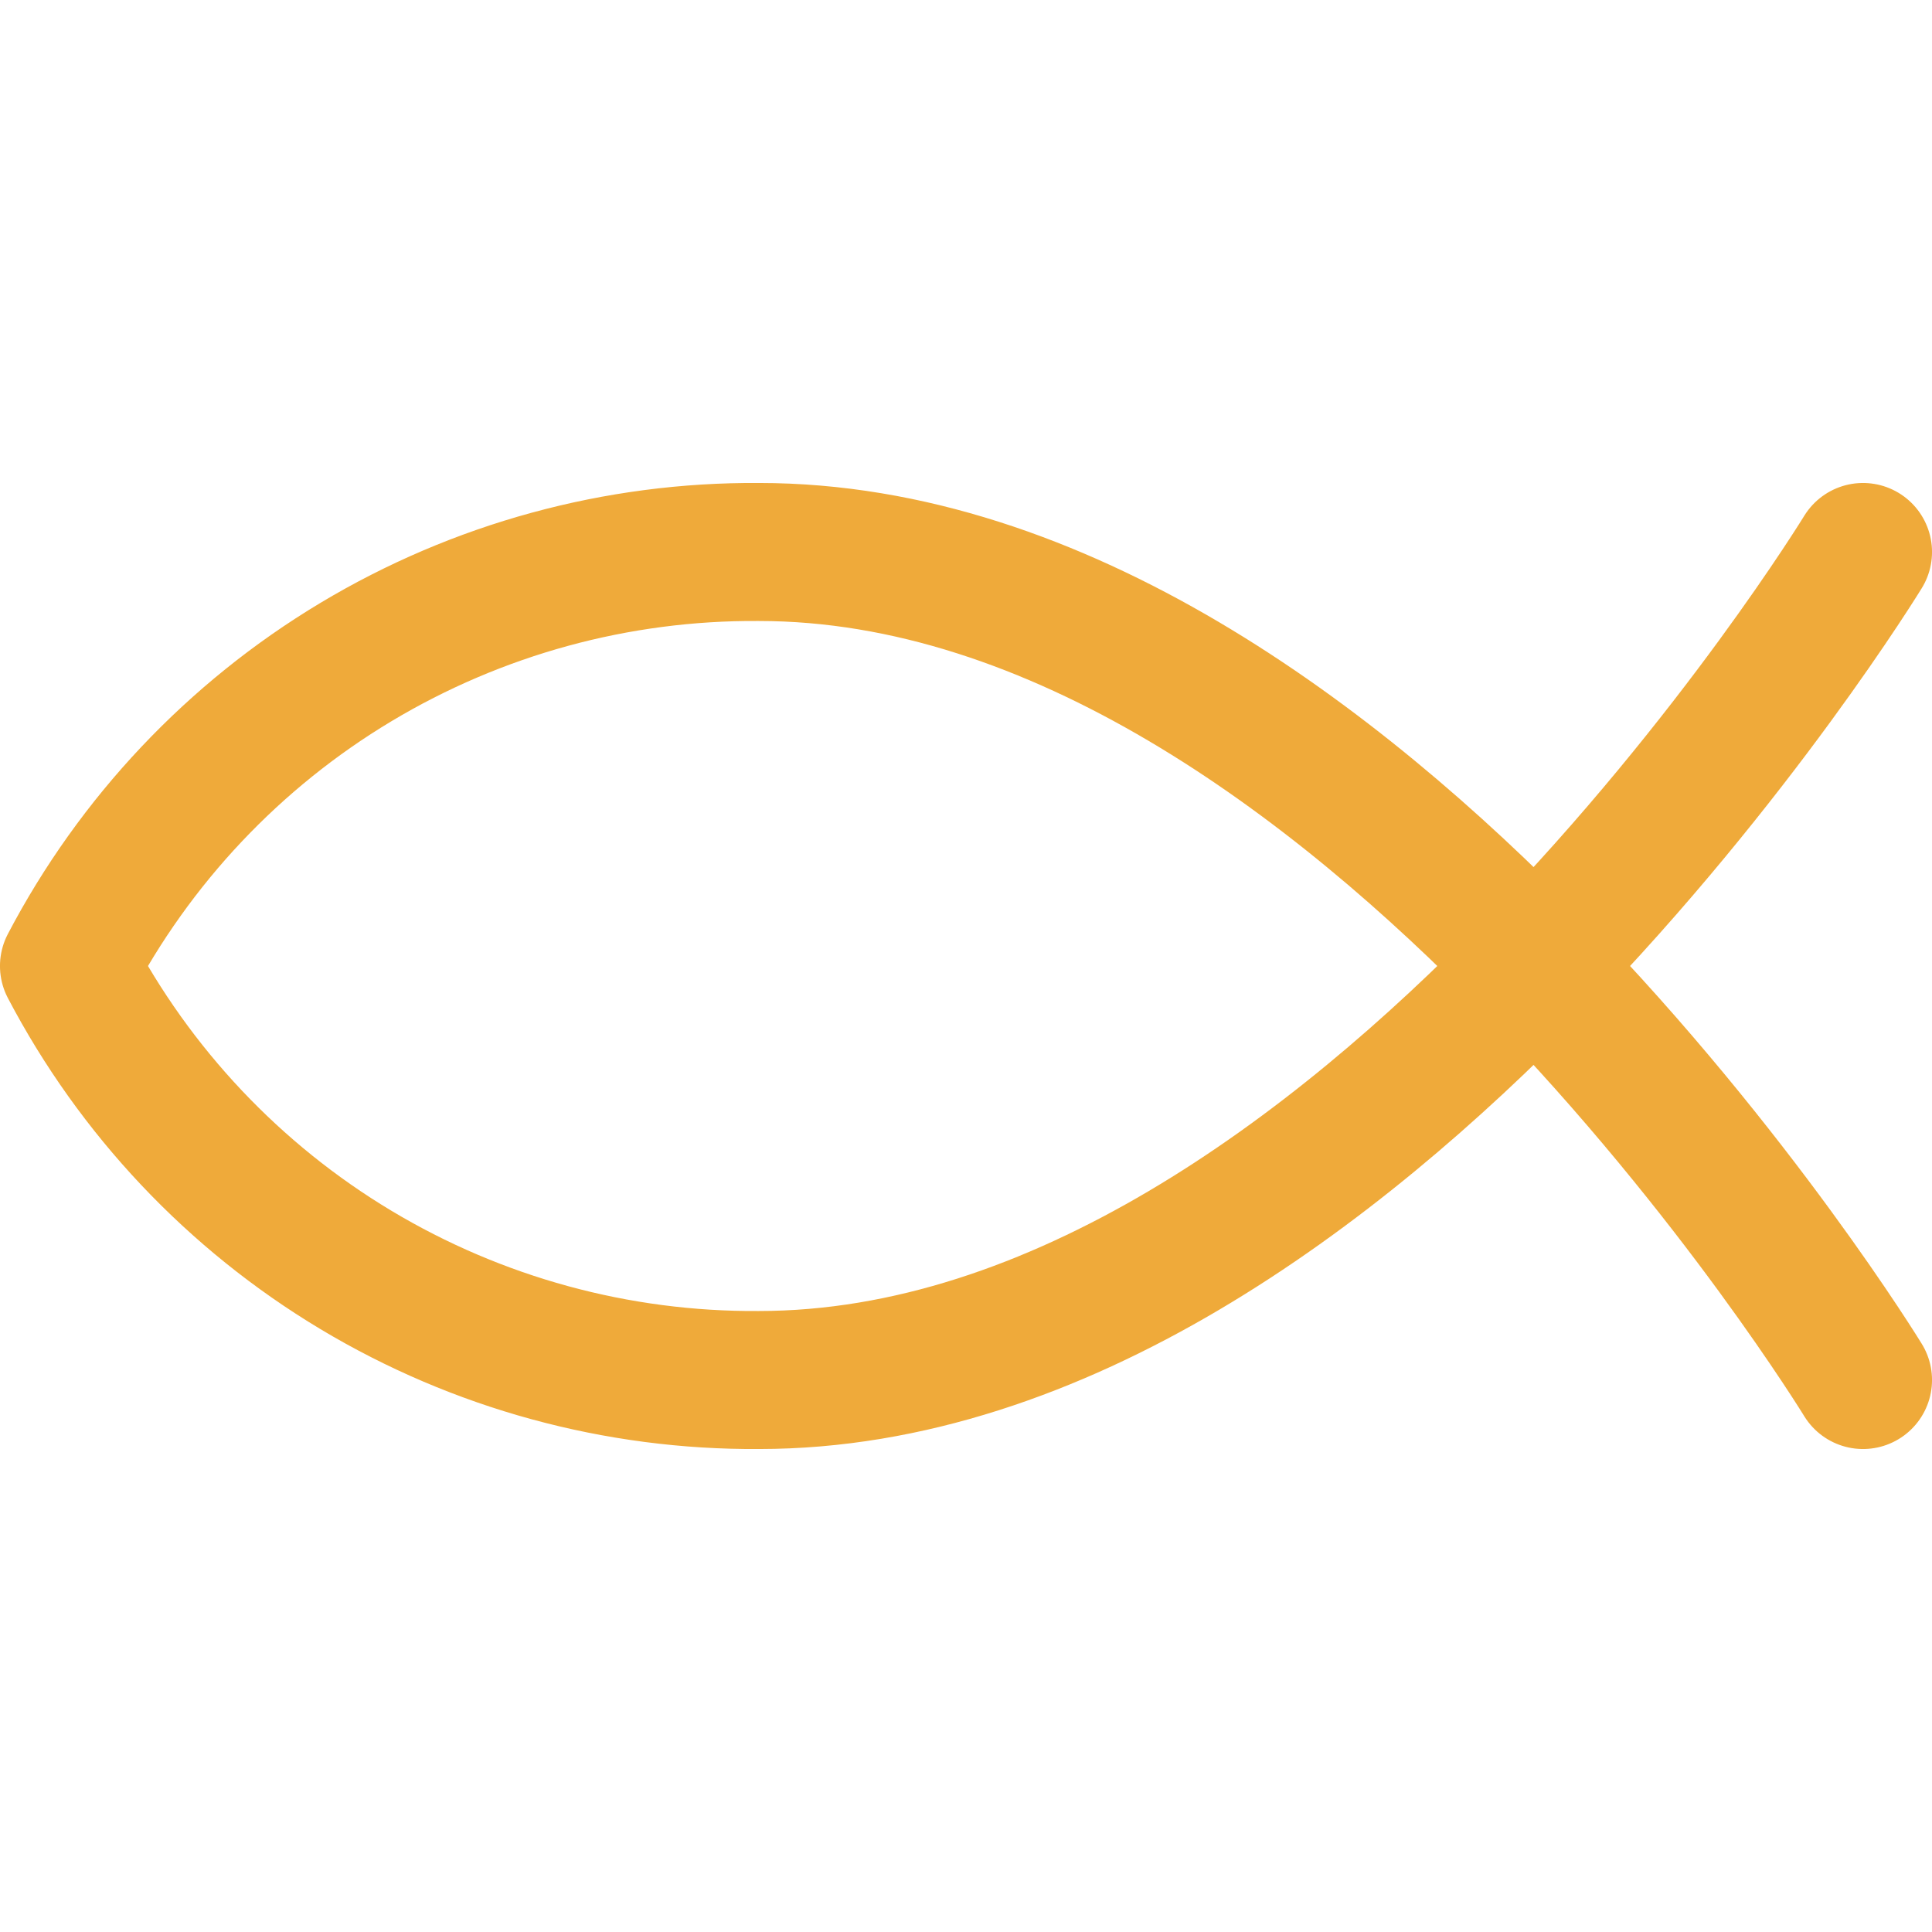 <svg width="48" height="48" viewBox="0 0 48 48" fill="none" xmlns="http://www.w3.org/2000/svg">
<path d="M46.286 13.714C46.286 13.714 33.703 34.286 18.857 34.286C15.331 34.311 11.866 33.364 8.841 31.55C5.817 29.736 3.352 27.123 1.714 24C3.352 20.877 5.817 18.264 8.841 16.45C11.866 14.636 15.331 13.689 18.857 13.714C33.703 13.714 46.286 34.286 46.286 34.286" stroke="#EFAA3A" stroke-width="3.429" stroke-linecap="round" stroke-linejoin="round"/>
</svg>
